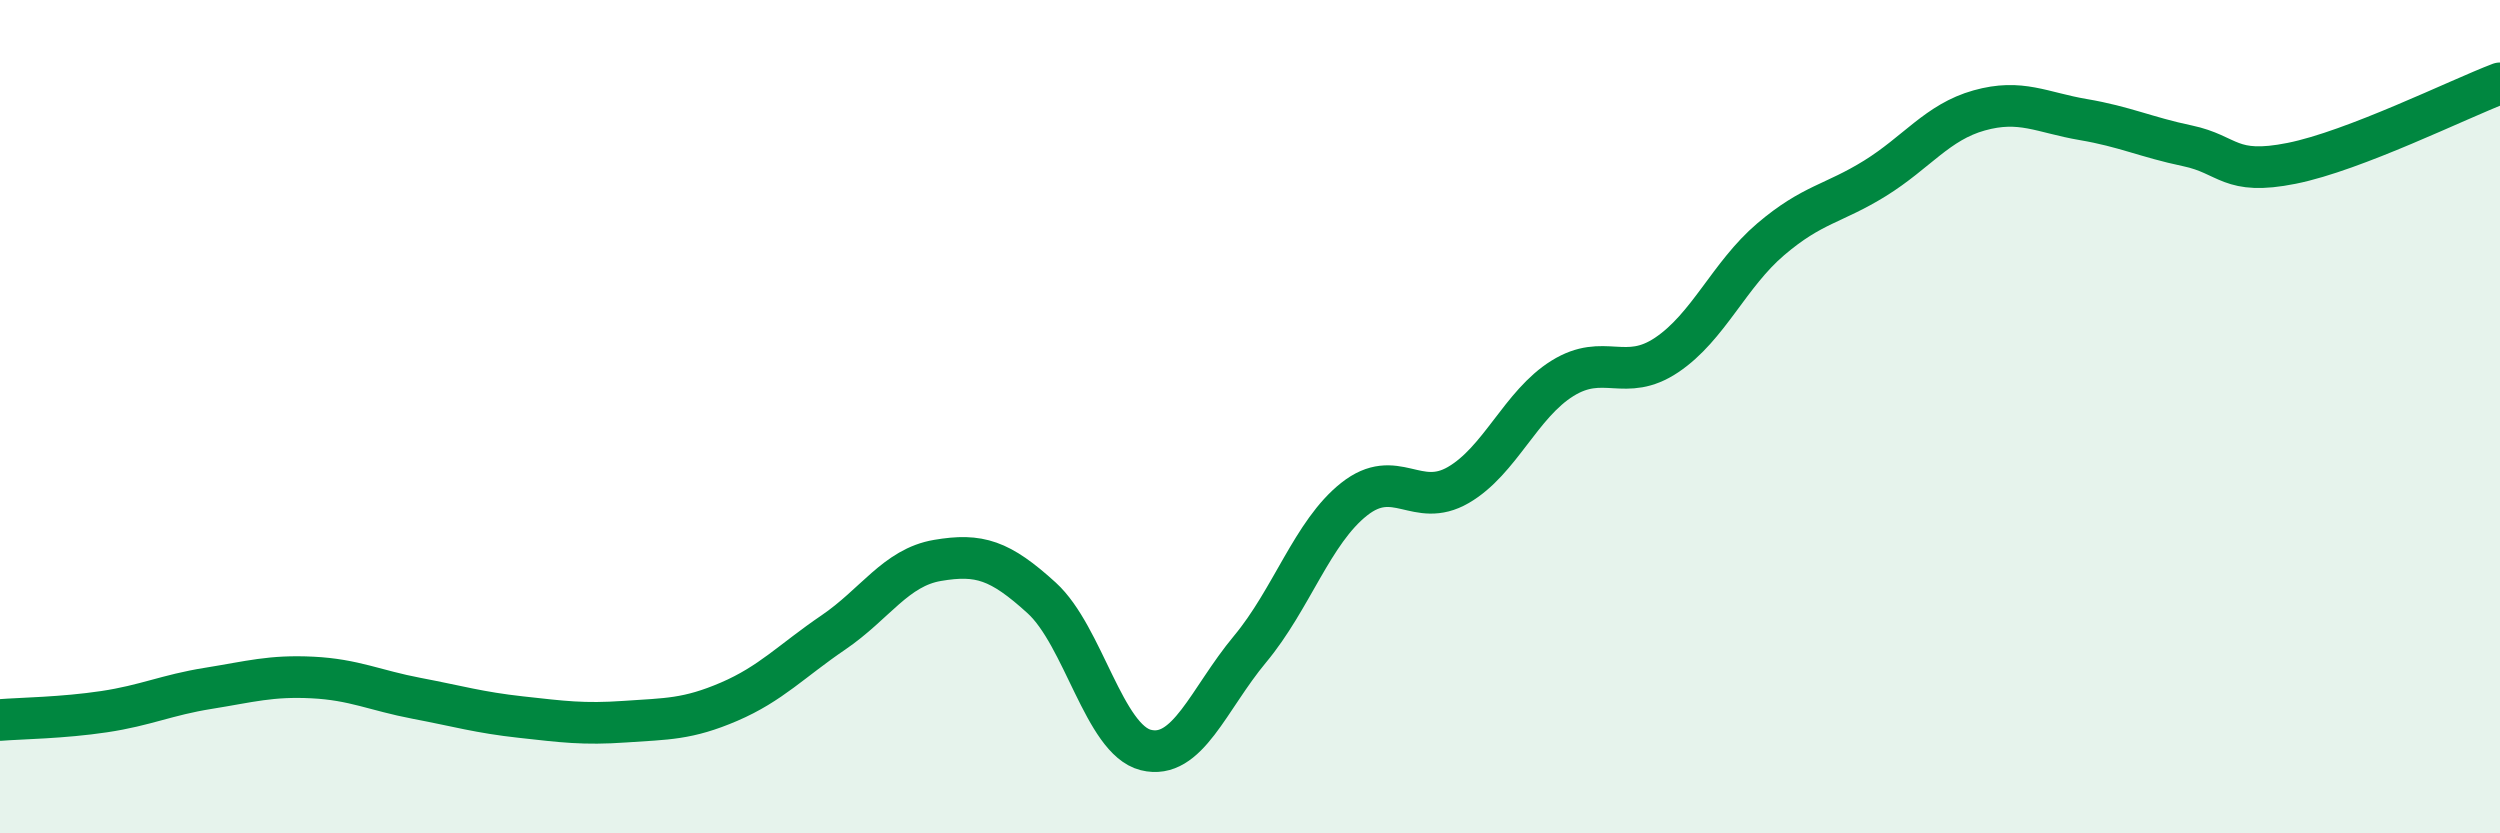 
    <svg width="60" height="20" viewBox="0 0 60 20" xmlns="http://www.w3.org/2000/svg">
      <path
        d="M 0,17.28 C 0.5,17.24 1.5,17.23 2.5,17.08 C 3.5,16.93 4,16.68 5,16.52 C 6,16.36 6.5,16.21 7.5,16.26 C 8.5,16.31 9,16.57 10,16.76 C 11,16.95 11.5,17.1 12.5,17.21 C 13.5,17.32 14,17.39 15,17.32 C 16,17.25 16.5,17.27 17.5,16.84 C 18.5,16.41 19,15.86 20,15.18 C 21,14.5 21.5,13.62 22.5,13.45 C 23.5,13.28 24,13.44 25,14.35 C 26,15.26 26.5,17.75 27.5,18 C 28.5,18.25 29,16.78 30,15.58 C 31,14.38 31.5,12.77 32.5,11.98 C 33.5,11.19 34,12.22 35,11.64 C 36,11.06 36.5,9.7 37.5,9.08 C 38.5,8.46 39,9.19 40,8.52 C 41,7.85 41.5,6.59 42.5,5.74 C 43.5,4.89 44,4.9 45,4.28 C 46,3.66 46.5,2.93 47.5,2.65 C 48.5,2.37 49,2.7 50,2.87 C 51,3.04 51.5,3.29 52.5,3.5 C 53.5,3.71 53.5,4.22 55,3.92 C 56.5,3.62 59,2.38 60,2L60 20L0 20Z"
        fill="#008740"
        opacity="0.1"
        stroke-linecap="round"
        stroke-linejoin="round"
      />
      <path
        d="M 0,17.28 C 0.5,17.24 1.5,17.23 2.5,17.08 C 3.5,16.93 4,16.68 5,16.52 C 6,16.36 6.5,16.21 7.5,16.26 C 8.5,16.31 9,16.57 10,16.76 C 11,16.95 11.5,17.1 12.5,17.21 C 13.5,17.32 14,17.39 15,17.32 C 16,17.25 16.5,17.27 17.5,16.84 C 18.5,16.41 19,15.86 20,15.18 C 21,14.5 21.5,13.62 22.5,13.45 C 23.5,13.28 24,13.44 25,14.35 C 26,15.26 26.5,17.75 27.5,18 C 28.5,18.25 29,16.78 30,15.58 C 31,14.38 31.5,12.77 32.5,11.98 C 33.5,11.19 34,12.22 35,11.64 C 36,11.06 36.5,9.7 37.5,9.08 C 38.5,8.46 39,9.19 40,8.52 C 41,7.85 41.5,6.59 42.5,5.74 C 43.5,4.89 44,4.9 45,4.28 C 46,3.66 46.5,2.93 47.5,2.65 C 48.5,2.37 49,2.7 50,2.87 C 51,3.04 51.5,3.29 52.5,3.5 C 53.5,3.71 53.5,4.22 55,3.92 C 56.5,3.62 59,2.38 60,2"
        stroke="#008740"
        stroke-width="1"
        fill="none"
        stroke-linecap="round"
        stroke-linejoin="round"
      />
    </svg>
  